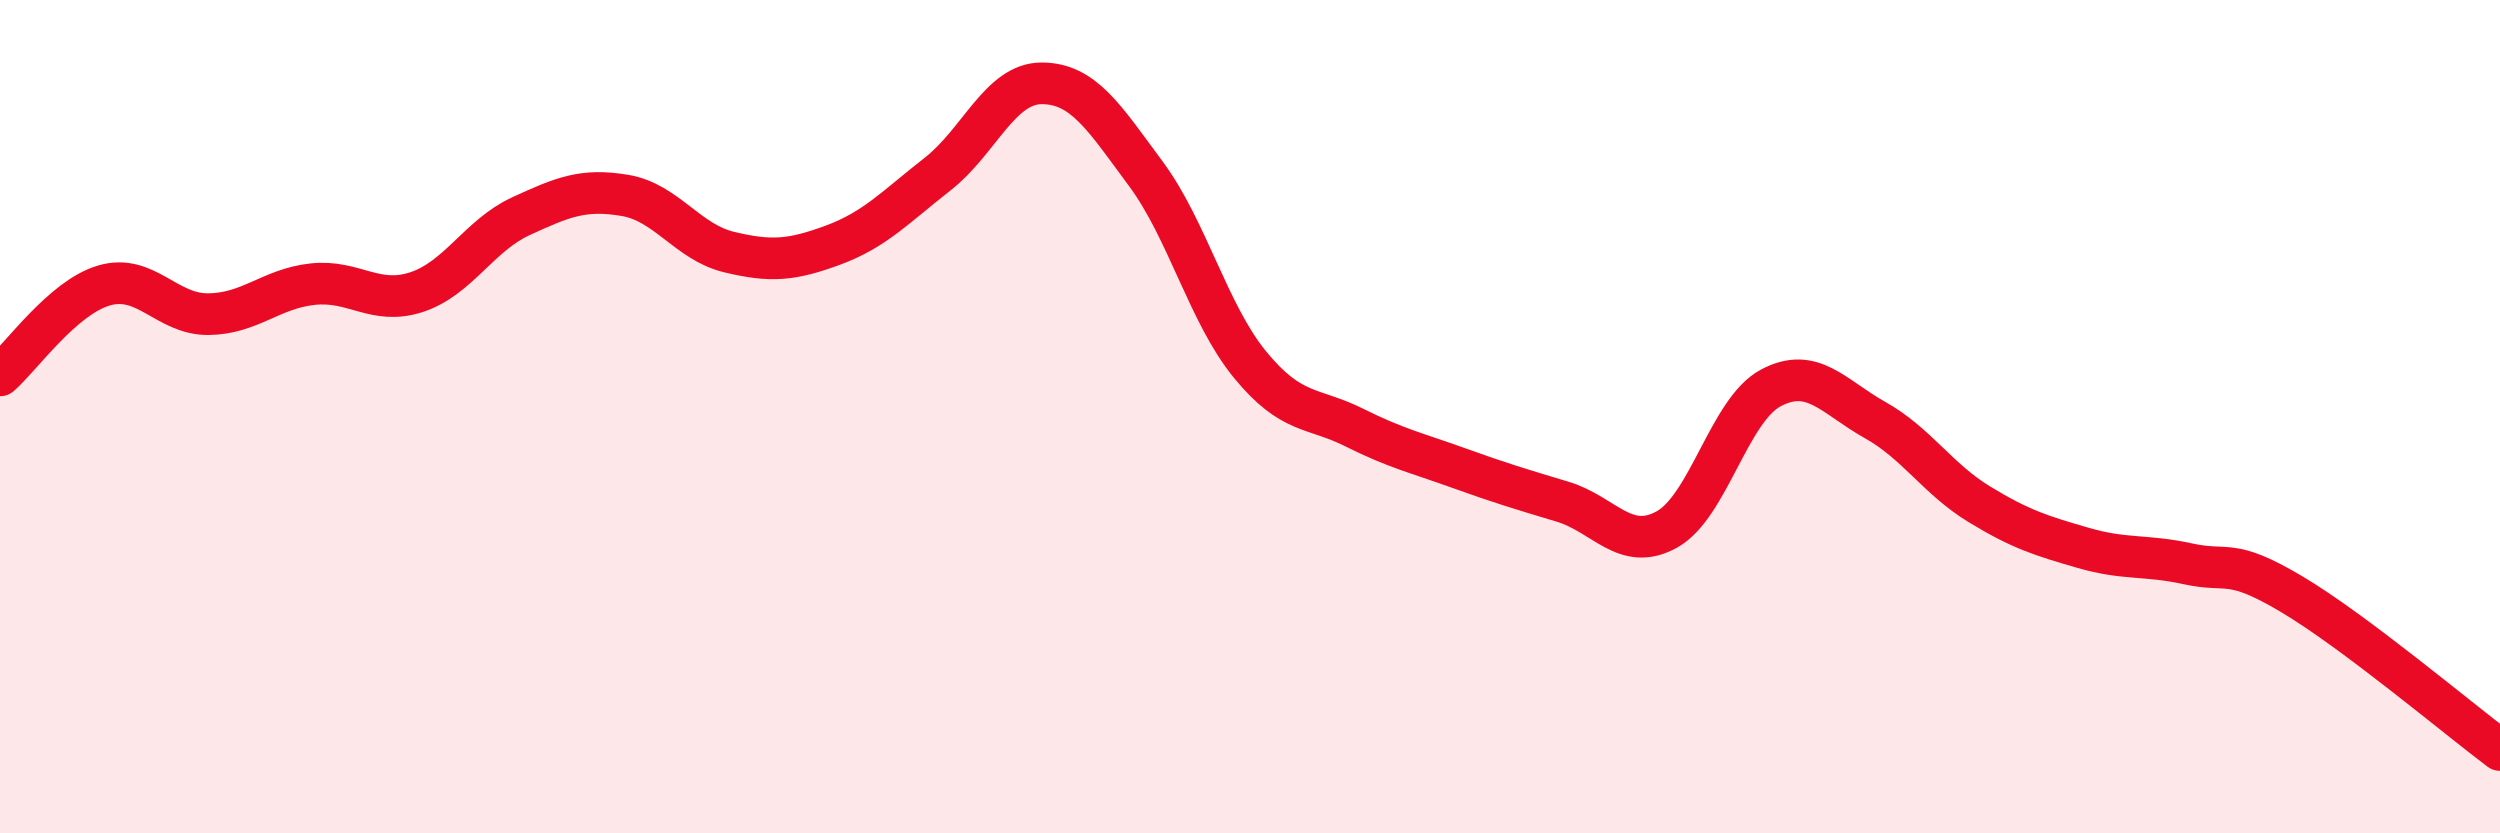
    <svg width="60" height="20" viewBox="0 0 60 20" xmlns="http://www.w3.org/2000/svg">
      <path
        d="M 0,9.01 C 0.5,8.58 1.5,7.14 2.5,6.85 C 3.5,6.56 4,7.55 5,7.54 C 6,7.53 6.5,6.93 7.5,6.82 C 8.5,6.71 9,7.34 10,7.01 C 11,6.68 11.5,5.65 12.5,5.19 C 13.5,4.73 14,4.52 15,4.69 C 16,4.86 16.5,5.81 17.5,6.05 C 18.5,6.29 19,6.25 20,5.88 C 21,5.51 21.5,4.96 22.5,4.18 C 23.5,3.4 24,2 25,2 C 26,2 26.5,2.82 27.5,4.17 C 28.5,5.52 29,7.53 30,8.75 C 31,9.97 31.5,9.76 32.5,10.26 C 33.5,10.76 34,10.87 35,11.23 C 36,11.59 36.5,11.74 37.5,12.04 C 38.5,12.34 39,13.26 40,12.71 C 41,12.16 41.5,9.84 42.5,9.31 C 43.5,8.78 44,9.52 45,10.08 C 46,10.64 46.5,11.49 47.5,12.1 C 48.5,12.71 49,12.86 50,13.15 C 51,13.44 51.5,13.31 52.5,13.53 C 53.5,13.75 53.5,13.37 55,14.26 C 56.5,15.15 59,17.25 60,18L60 20L0 20Z"
        fill="#EB0A25"
        opacity="0.1"
        stroke-linecap="round"
        stroke-linejoin="round"
      />
      <path
        d="M 0,9.01 C 0.5,8.58 1.5,7.14 2.5,6.85 C 3.5,6.56 4,7.55 5,7.54 C 6,7.53 6.5,6.93 7.5,6.82 C 8.5,6.71 9,7.34 10,7.01 C 11,6.68 11.5,5.65 12.5,5.19 C 13.5,4.73 14,4.52 15,4.69 C 16,4.86 16.5,5.81 17.5,6.05 C 18.5,6.29 19,6.25 20,5.88 C 21,5.51 21.5,4.96 22.5,4.18 C 23.5,3.4 24,2 25,2 C 26,2 26.5,2.82 27.5,4.17 C 28.5,5.52 29,7.53 30,8.75 C 31,9.97 31.5,9.76 32.5,10.26 C 33.5,10.76 34,10.87 35,11.23 C 36,11.59 36.5,11.74 37.5,12.04 C 38.5,12.34 39,13.26 40,12.71 C 41,12.16 41.5,9.84 42.5,9.31 C 43.5,8.78 44,9.52 45,10.08 C 46,10.64 46.5,11.49 47.5,12.1 C 48.5,12.71 49,12.86 50,13.15 C 51,13.44 51.5,13.31 52.5,13.53 C 53.5,13.75 53.5,13.37 55,14.26 C 56.5,15.15 59,17.25 60,18"
        stroke="#EB0A25"
        stroke-width="1"
        fill="none"
        stroke-linecap="round"
        stroke-linejoin="round"
      />
    </svg>
  